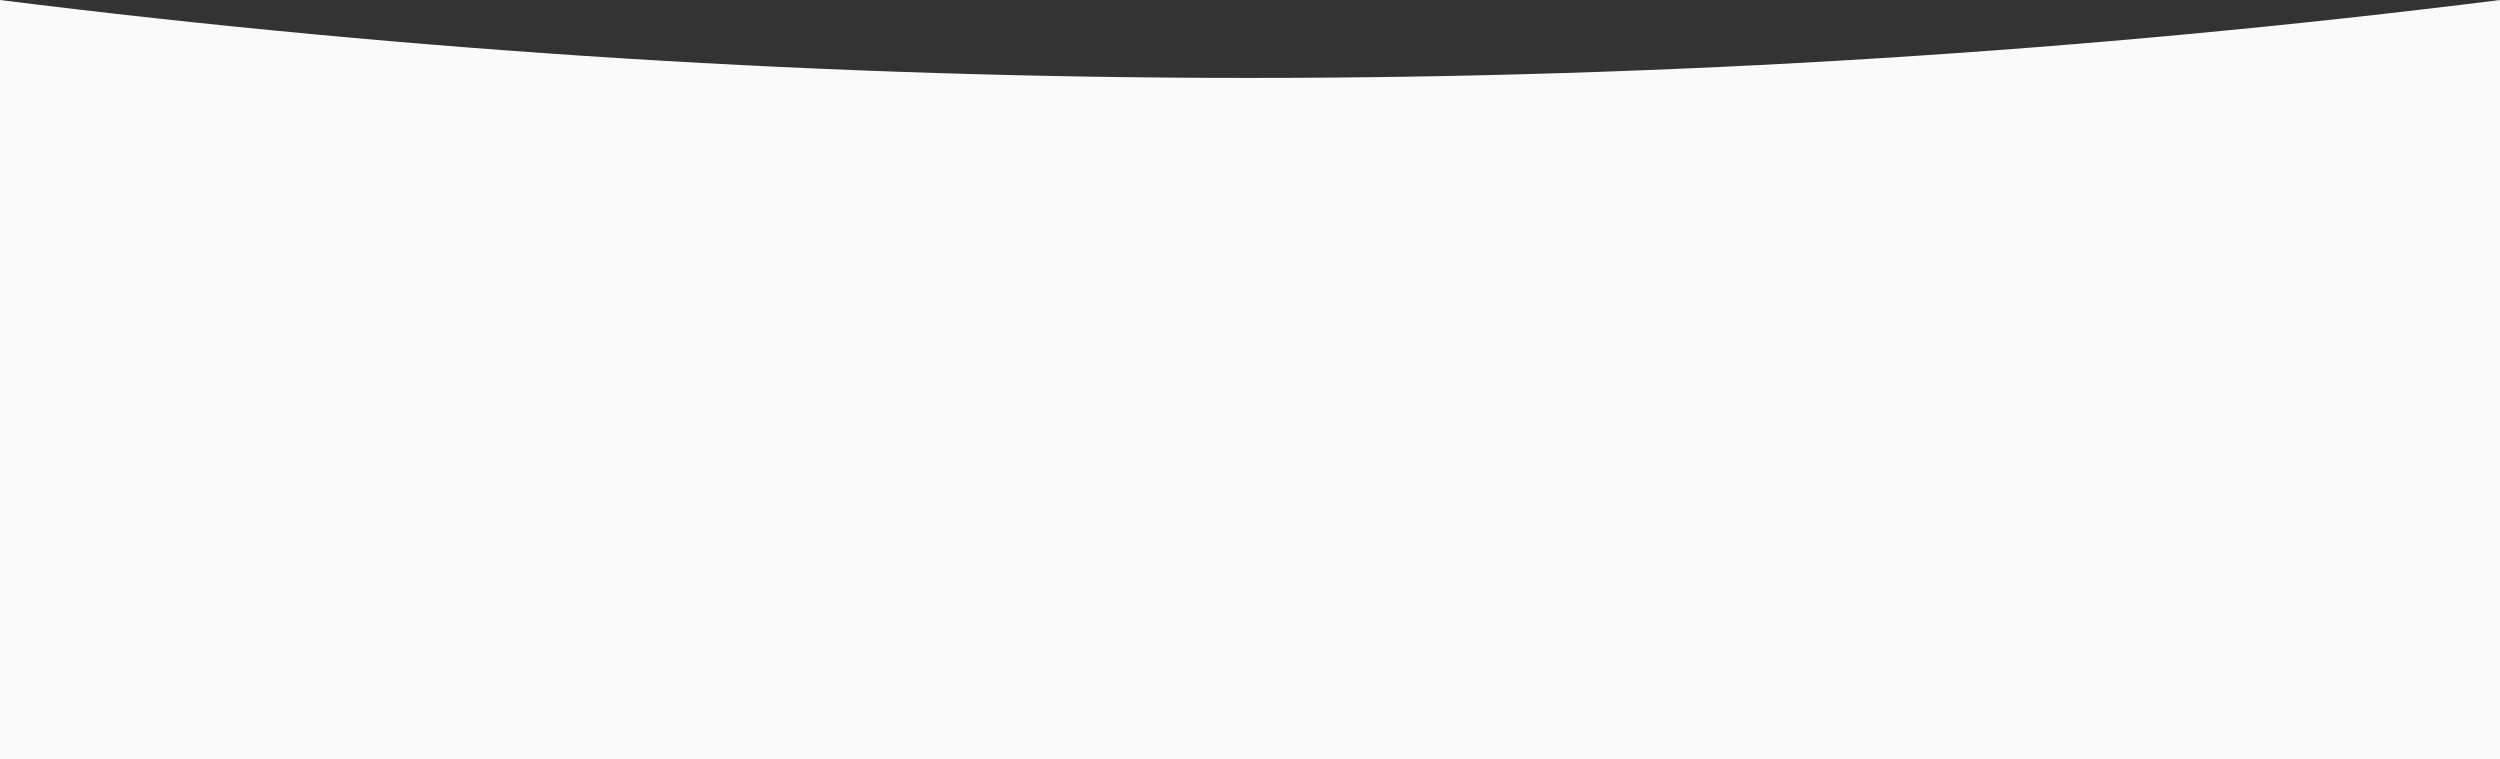 <?xml version="1.0" encoding="UTF-8"?> <svg xmlns="http://www.w3.org/2000/svg" width="1920" height="583" viewBox="0 0 1920 583" fill="none"><rect x="0" y="0" width="1920" height="583" fill="#333333" stroke="none"/> <path d="M0 0.015C637.514 79.787 1282.49 79.787 1920 0.015V582.897H0V0.015Z" fill="#FAFAFA"></path> </svg> 